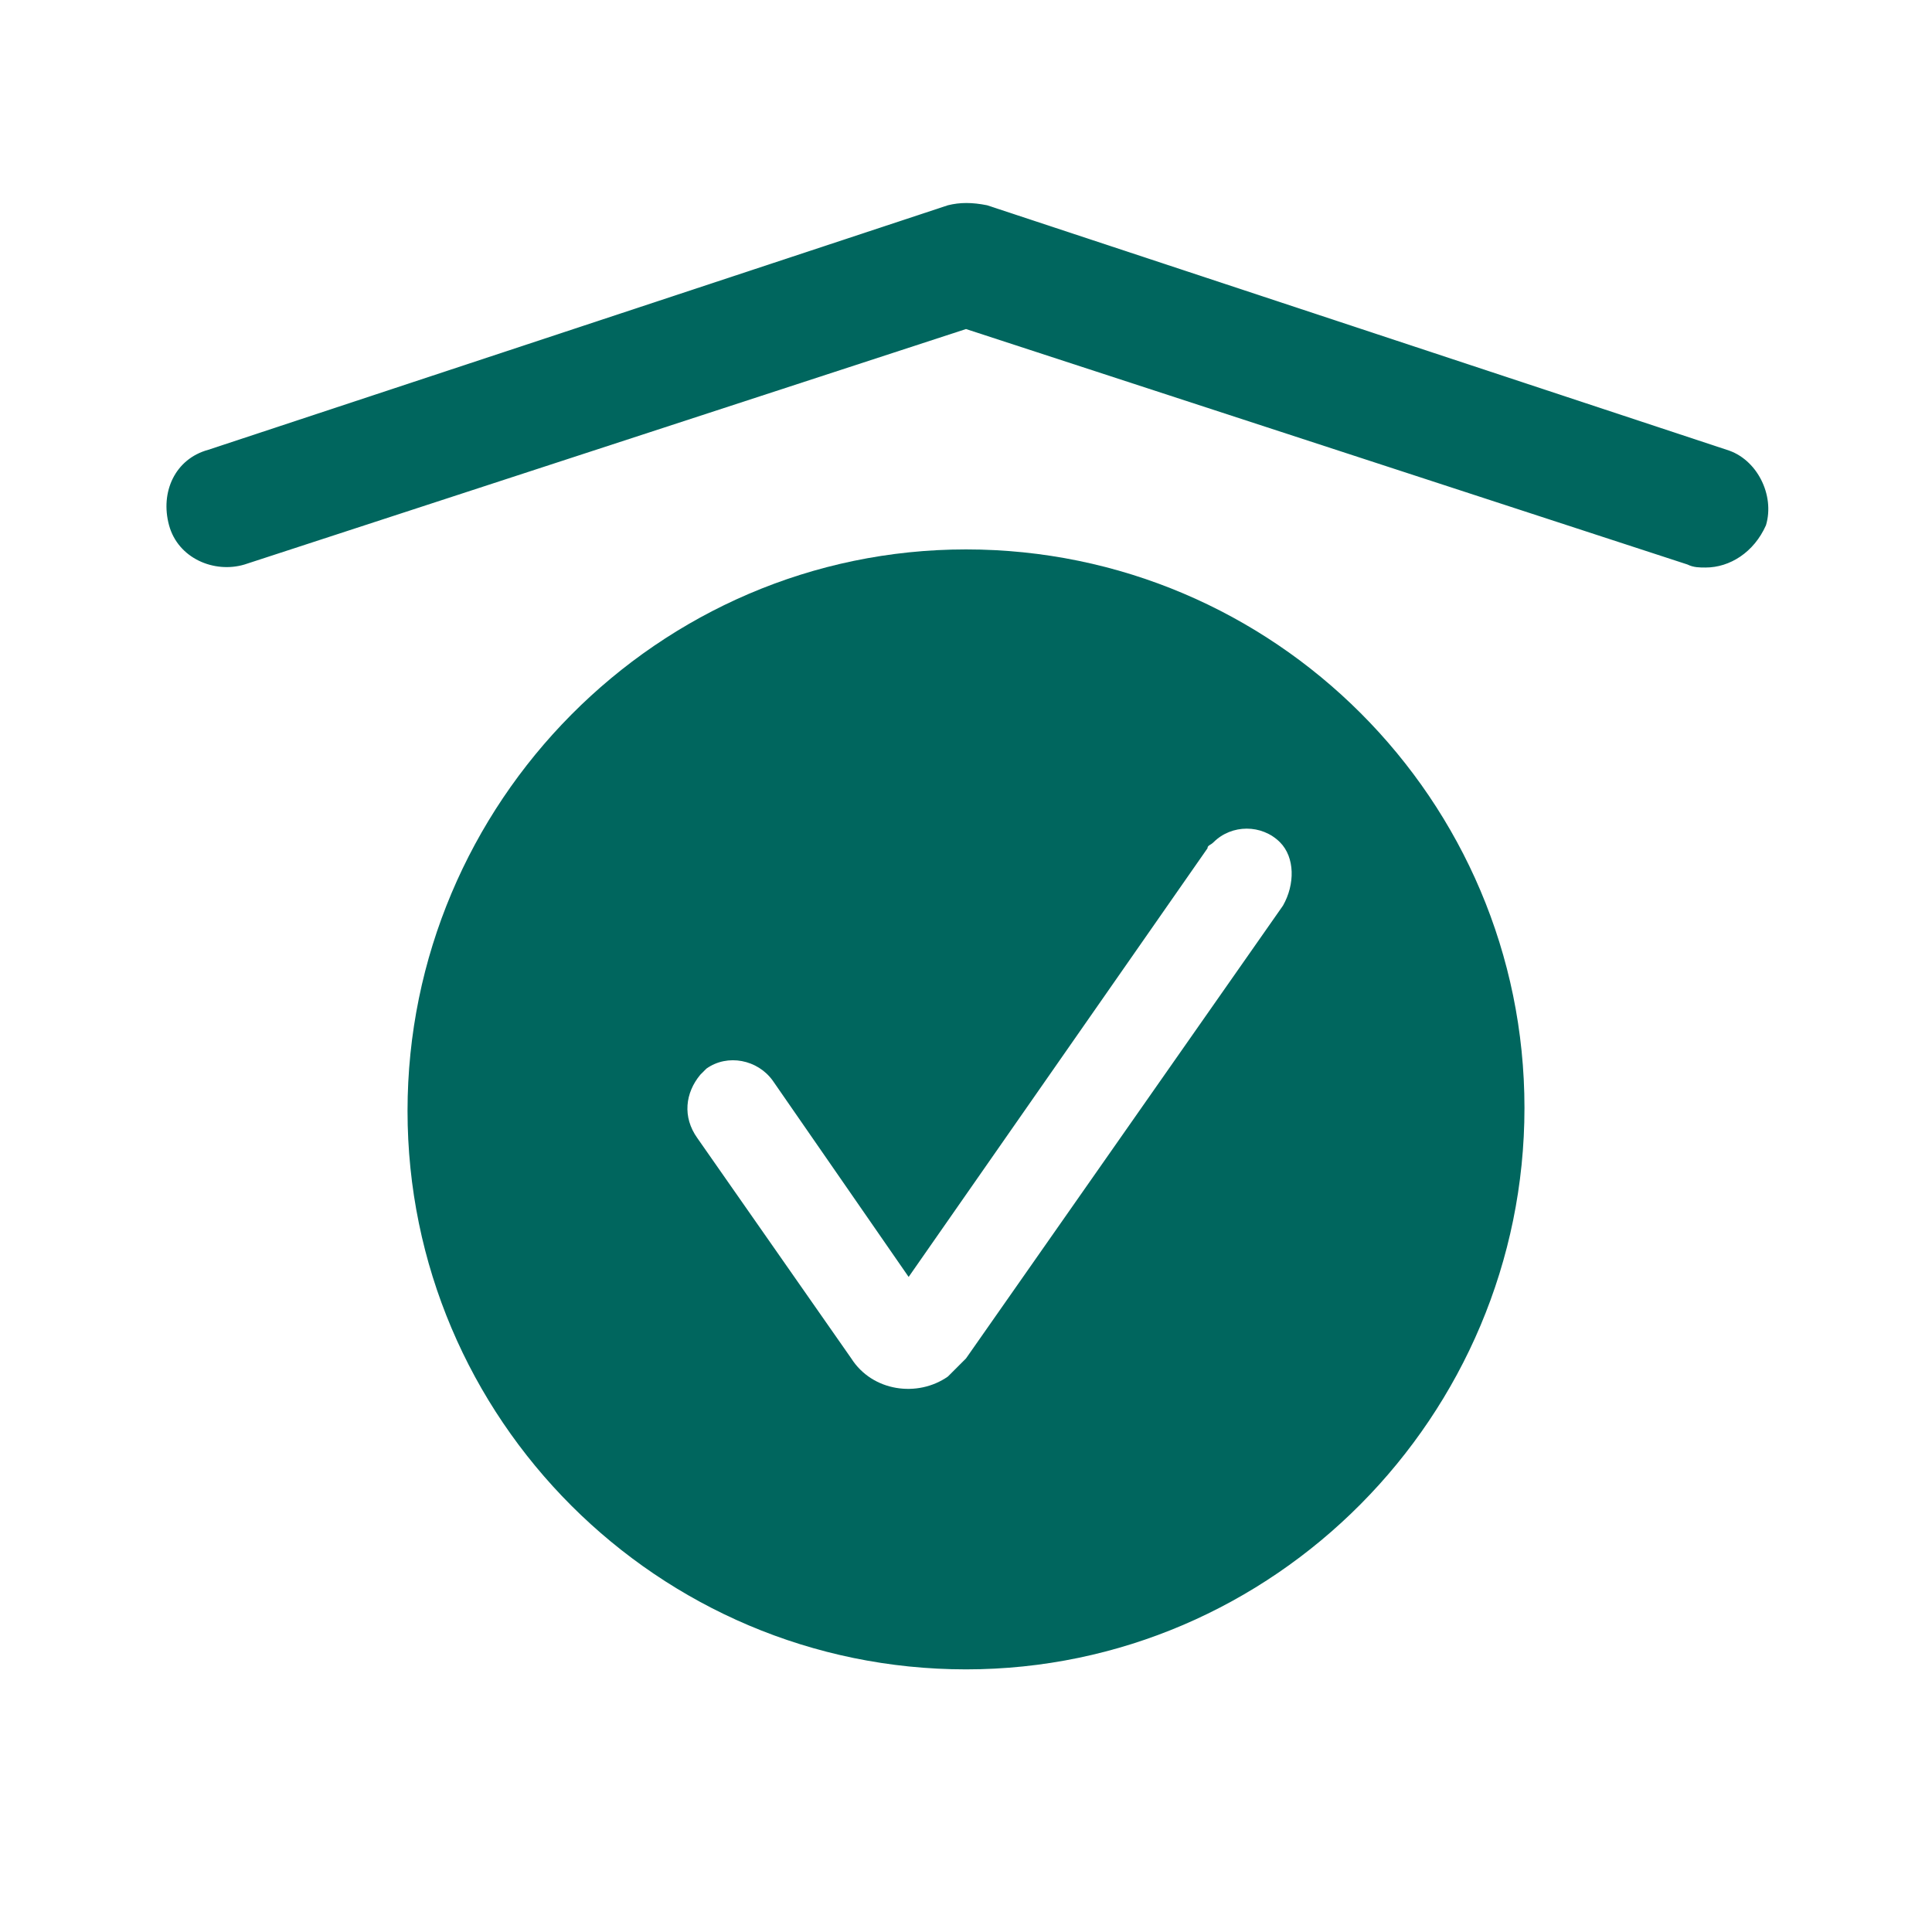 <?xml version="1.0" encoding="UTF-8"?>
<svg enable-background="new 0 0 64 64" version="1.1" viewBox="0 0 64 64" xml:space="preserve" xmlns="http://www.w3.org/2000/svg">
<path d="m56.5 18.8c-0.2 0-0.4 0-0.6-0.1l-23.9-7.8-23.9 7.8c-1 0.3-2.2-0.2-2.5-1.3s0.2-2.2 1.3-2.5l24.5-8.1c0.4-0.1 0.8-0.1 1.3 0l24.5 8.1c1 0.3 1.6 1.5 1.3 2.5-0.4 0.9-1.2 1.4-2 1.4z" fill="#00665E" />
<path d="m32 55.3c-10.2 0-18.5-8.3-18.5-18.5s8.3-18.6 18.5-18.6 18.5 8.3 18.5 18.5-8.3 18.6-18.5 18.6zm10.4-27.4c-0.6-0.6-1.6-0.6-2.2 0-0.1 0.1-0.2 0.1-0.2 0.2l-9.9 14.2-4.5-6.5c-0.5-0.7-1.5-0.9-2.2-0.4l-0.2 0.2c-0.5 0.6-0.6 1.4-0.1 2.1l5.1 7.3c0.7 1.1 2.2 1.3 3.2 0.6l0.6-0.6 10.5-15c0.4-0.7 0.4-1.6-0.1-2.1z" clip-rule="evenodd" fill="#00665E" fill-rule="evenodd"/>
</svg>
